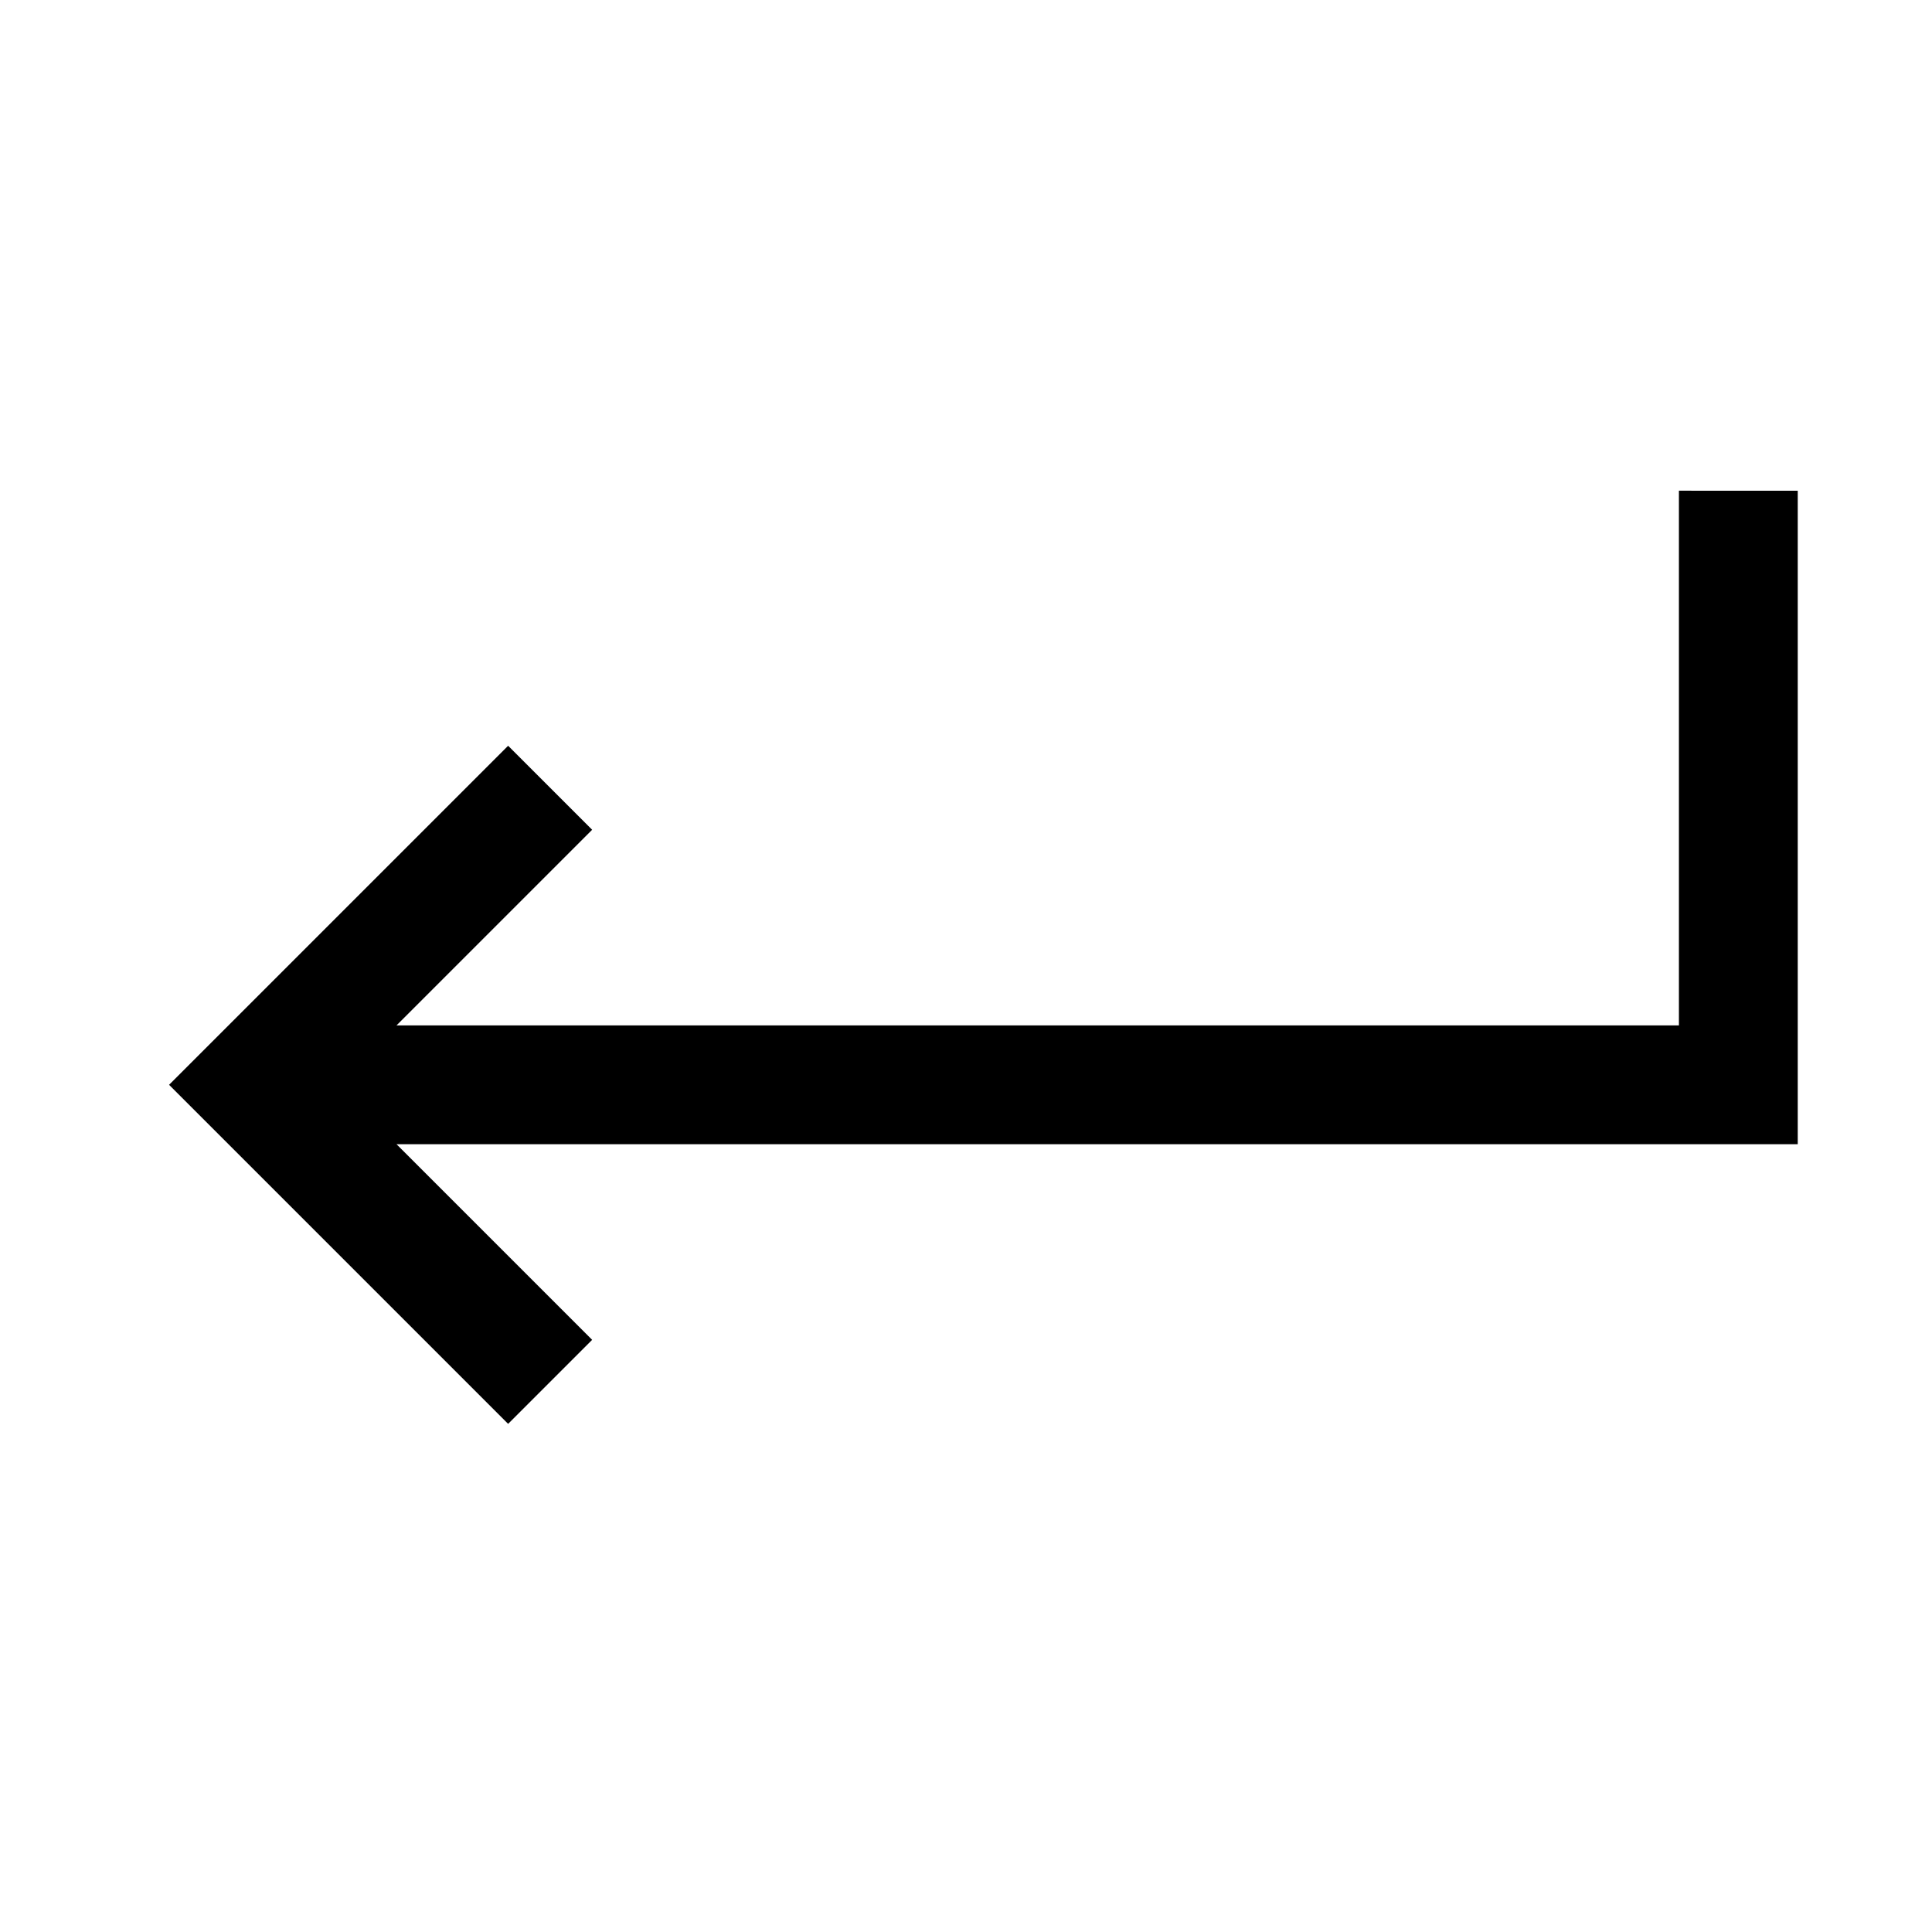 <?xml version="1.0" encoding="UTF-8"?>
<!-- The Best Svg Icon site in the world: iconSvg.co, Visit us! https://iconsvg.co -->
<svg fill="#000000" width="800px" height="800px" version="1.1" viewBox="144 144 512 512" xmlns="http://www.w3.org/2000/svg">
 <path d="m588.93 274.04v141.7h-339.85l51.844-51.844-22.262-22.262-89.852 89.852 89.852 89.852 22.262-22.262-51.844-51.844h371.34v-173.18z"/>
</svg>
